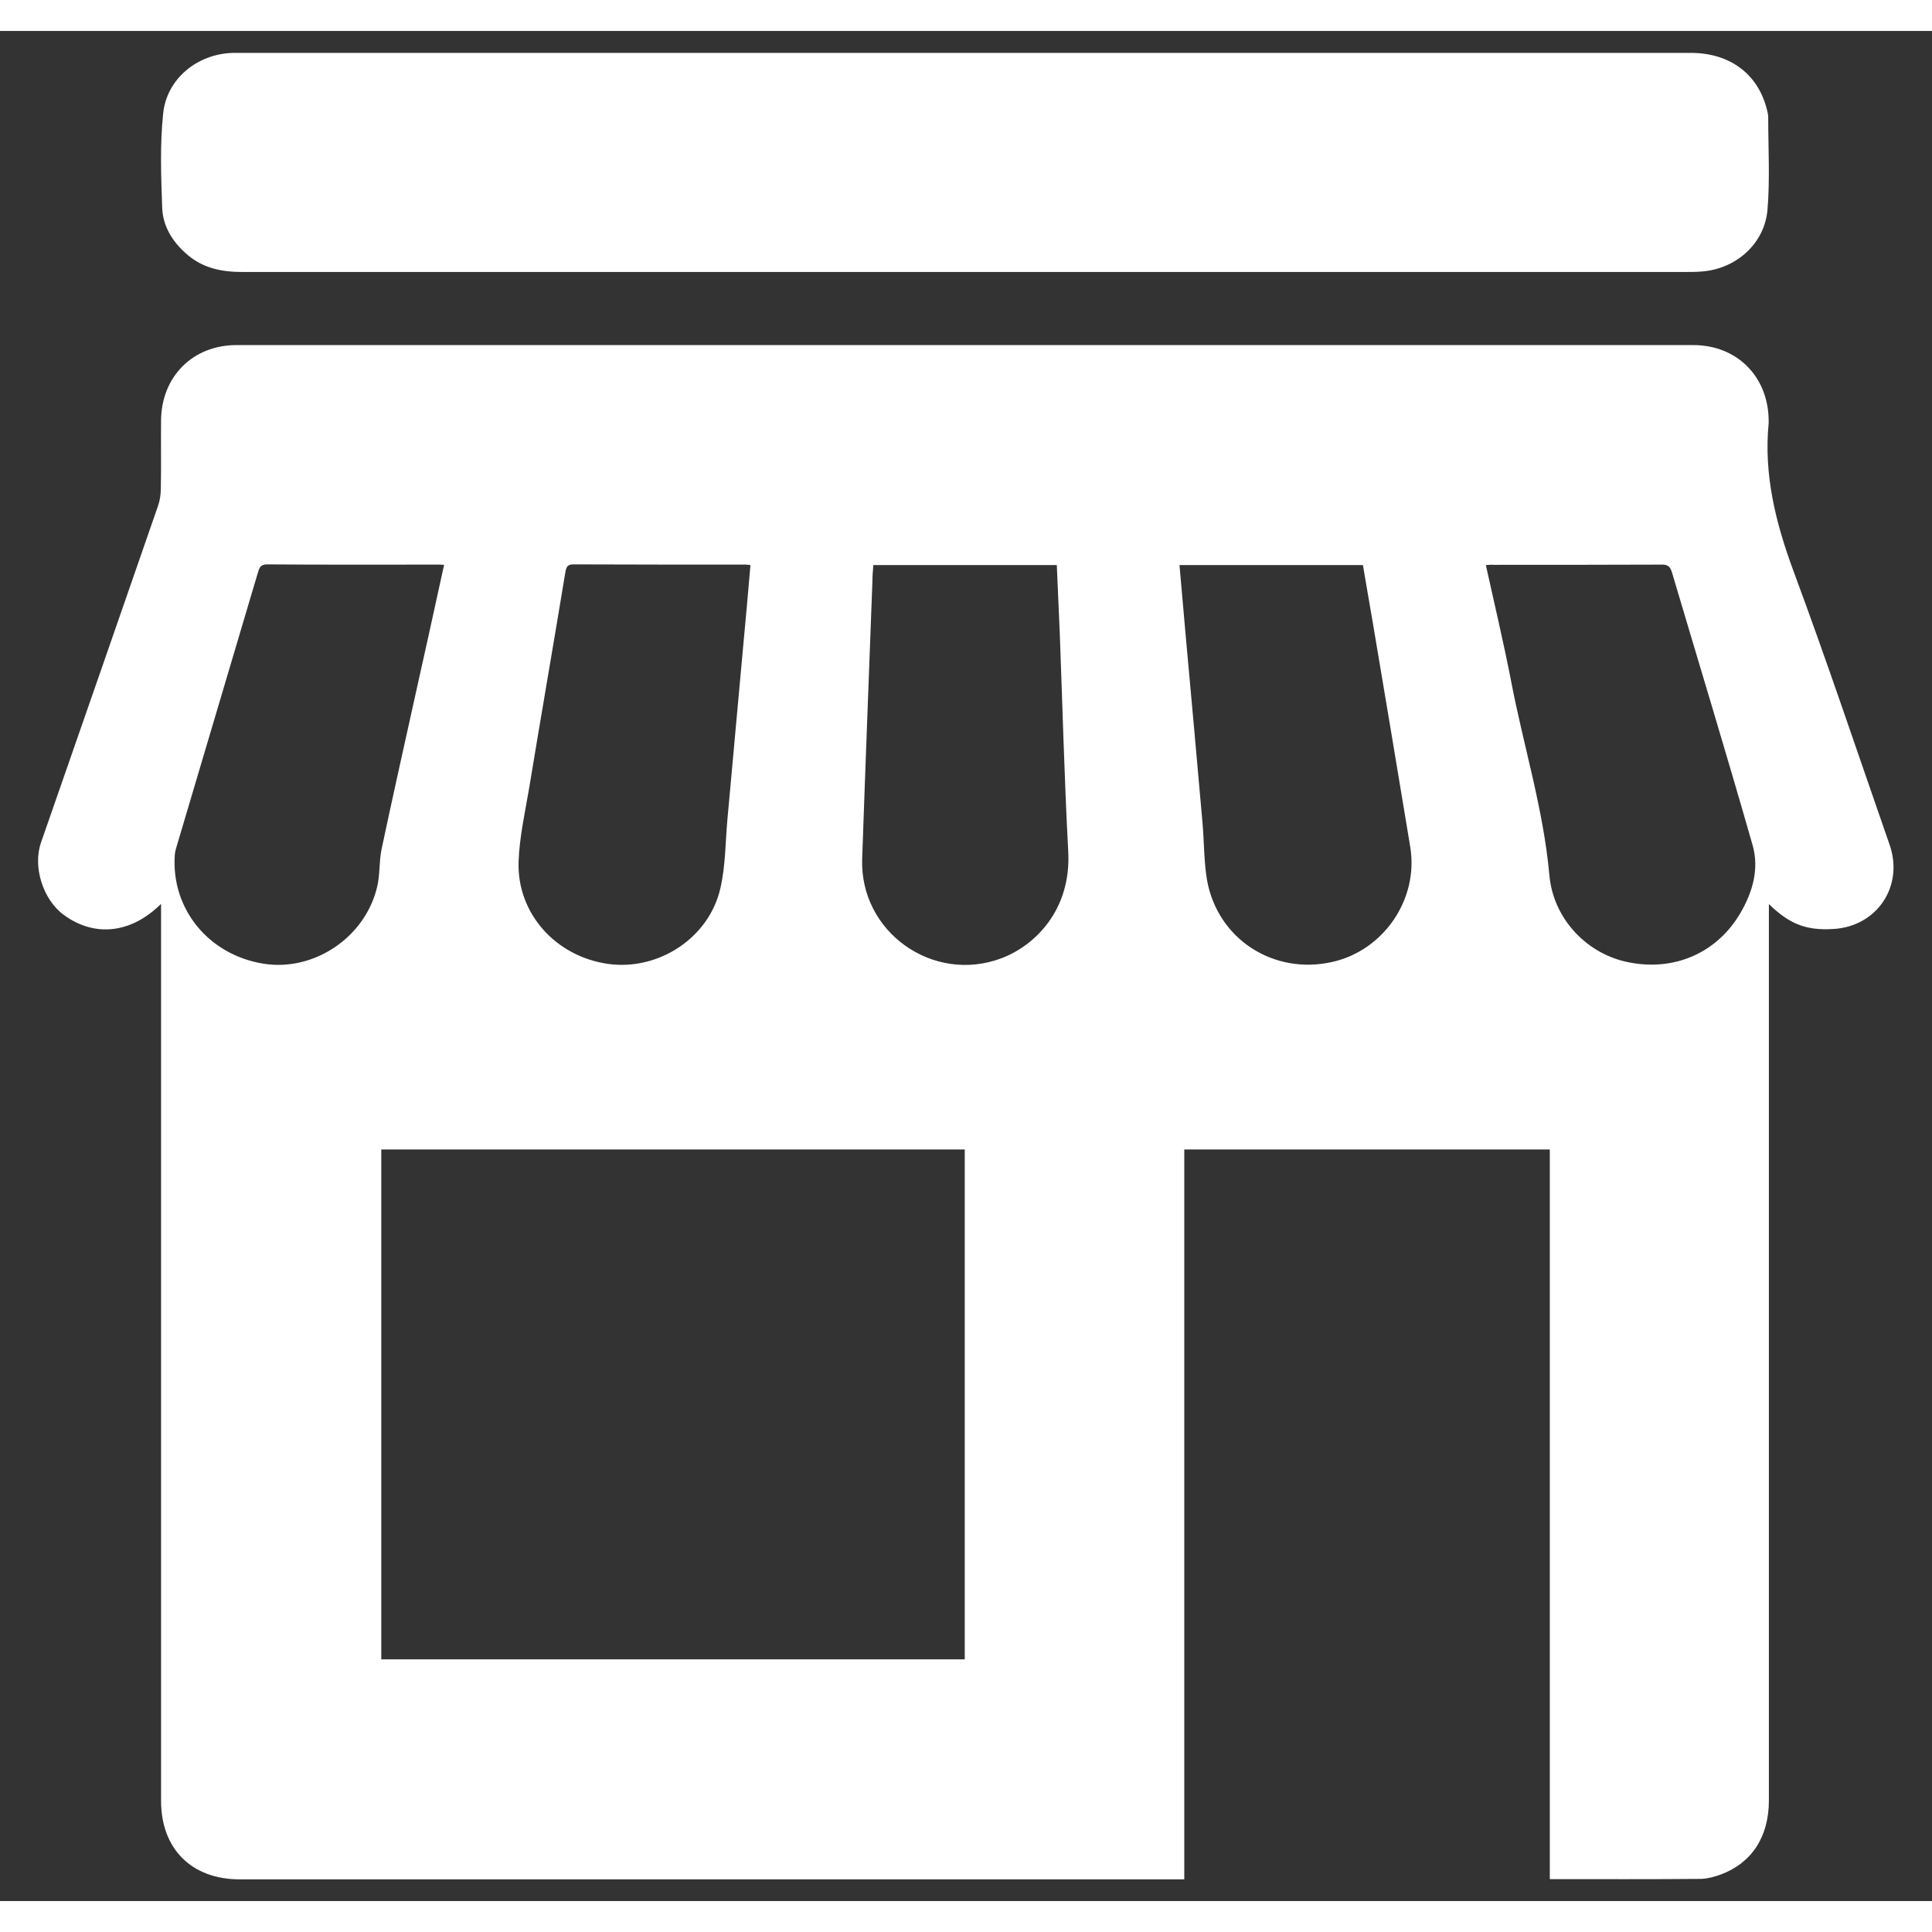 <svg version="1.1" id="Layer_1" width="50" height="50" xmlns="http://www.w3.org/2000/svg" xmlns:xlink="http://www.w3.org/1999/xlink" x="0px" y="0px"
                                viewBox="0 0 845.7 818.6" style="enable-background:new 0 0 845.7 818.6;" xml:space="preserve">
                                <rect x="0" y="0" width="845.7" height="818.6" fill="#333333" stroke="none"/>
                                <style type="text/css">
                                    .st0{fill:#FFFFFF;}
                                </style>
                                <g>
                                    <path class="st0" d="M774.3,382.2c0,2.4,0,4.1,0,5.7c0,128.9,0,257.7,0,386.6c0,15.9-7.4,27.4-21.1,32.5c-2.7,1-5.7,1.8-8.6,1.9
                                        c-21.9,0.2-43.9,0.1-66.2,0.1c0-106.4,0-212.7,0-319.4c-53.5,0-106.5,0-160,0c0,106.4,0,212.7,0,319.5c-1.8,0-3.2,0-4.6,0
                                        c-136.3,0-272.6,0-408.9,0c-21,0-34.4-13.3-34.4-34.4c0-129.3,0-258.5,0-387.8c0-1.5,0-3,0-4.8c-13.1,13-29,14.7-42.5,4.9
                                        c-9.2-6.7-13.8-21.2-10-31.9c17.1-49,34.1-98,51.1-147c0.9-2.5,1.3-5.2,1.3-7.9c0.2-9.9,0-19.8,0.1-29.6
                                        c0.1-19.2,13.8-33.1,33-33.1c212.6,0,425.1,0,637.7,0c19,0,32.7,13.6,33,32.7c0,0.5,0,1,0,1.5c-2.2,22.6,3.1,43.7,10.9,64.8
                                        c14.7,39.6,28.1,79.7,42,119.6c6.4,18.2-5.4,35.9-24.6,37C790.7,393.8,783.5,391.1,774.3,382.2z M422.3,489.6
                                        c-85.4,0-170.5,0-255.4,0c0,74.6,0,148.9,0,223.2c85.3,0,170.3,0,255.4,0C422.3,638.3,422.3,564,422.3,489.6z M516.3,233.8
                                        c0.9,10.5,1.8,20.6,2.7,30.7c2.5,27.5,5,54.9,7.4,82.4c0.7,8.2,0.6,16.5,1.9,24.5c4.5,26,29.1,42,55,36.1
                                        c22.5-5.1,37.8-27.6,34-50.4c-5.4-32.8-10.9-65.5-16.4-98.2c-1.4-8.3-2.9-16.6-4.3-25.1C569.9,233.8,543.4,233.8,516.3,233.8z
                                        M650.4,233.8c3.8,17.2,7.8,34,11.1,51c5.4,28.2,14.1,55.8,16.7,84.6c1.7,19.5,16.7,34.8,34.8,38.3c20.1,4,38.7-4.2,48.9-21.7
                                        c5.3-9.1,8.2-19.2,5.3-29.5c-11.4-39.9-23.5-79.6-35.3-119.4c-0.8-2.7-1.9-3.6-4.7-3.5c-24.4,0.1-48.8,0.1-73.2,0.1
                                        C652.9,233.6,651.8,233.7,650.4,233.8z M462.6,233.8c-27,0-53.5,0-80.3,0c-0.2,2.4-0.4,4.5-0.4,6.7c-1.5,40.6-3.1,81.3-4.5,121.9
                                        c-1.1,32,31,54.8,61,43.5c14.3-5.4,30.6-20.8,29.2-46.8c-1.7-31.8-2.5-63.6-3.7-95.4C463.5,253.8,463,244,462.6,233.8z
                                        M328.5,233.8c-1-0.1-1.5-0.2-2-0.2c-25.2,0-50.3,0-75.5-0.1c-2.5,0-3.1,1-3.5,3.3c-5.2,31.6-10.7,63.2-15.9,94.8
                                        c-1.8,10.6-4.2,21.2-4.6,31.9c-0.8,22.8,16.3,41.7,39.3,44.9c21.9,3,44-11.3,49-33c2.3-9.8,2.2-20.1,3.1-30.1
                                        c2.2-24.5,4.5-49.1,6.7-73.6C326.3,259.1,327.4,246.6,328.5,233.8z M194.4,233.7c-1.2-0.1-1.8-0.1-2.4-0.1c-25,0-50.1,0.1-75.1-0.1
                                        c-3.1,0-3.4,1.7-4.1,3.9c-11.7,39.5-23.5,79.1-35.2,118.6c-0.5,1.6-1,3.2-1.1,4.8c-1.6,23.6,14.9,43.7,38.9,47.5
                                        c22,3.5,44.5-11.5,49.7-33.7c1.3-5.3,0.8-11,1.9-16.3c4.5-21.2,9.2-42.3,13.9-63.5C185.4,274.6,189.9,254.4,194.4,233.7z"/>
                                    <path class="st0" d="M422.5,105.5c-105.5,0-211,0-316.6,0c-8.7,0-16.8-1.6-23.7-7.4C75.8,92.7,71.3,85.8,71,77.4
                                        c-0.5-13.7-1-27.5,0.4-41.1c1.5-15.4,15-26.3,30.6-26.7c1,0,2.1,0,3.1,0c211.7,0,423.4,0,635,0c16.9,0,29.2,9,33.2,24.3
                                        c0.3,1.2,0.7,2.5,0.7,3.8c0,13.5,0.8,27-0.3,40.4c-1.2,15-13.8,26.1-28.8,27.2c-2.4,0.2-4.9,0.2-7.3,0.2
                                        C632.5,105.5,527.5,105.5,422.5,105.5z"/>
                                </g>
                            </svg>